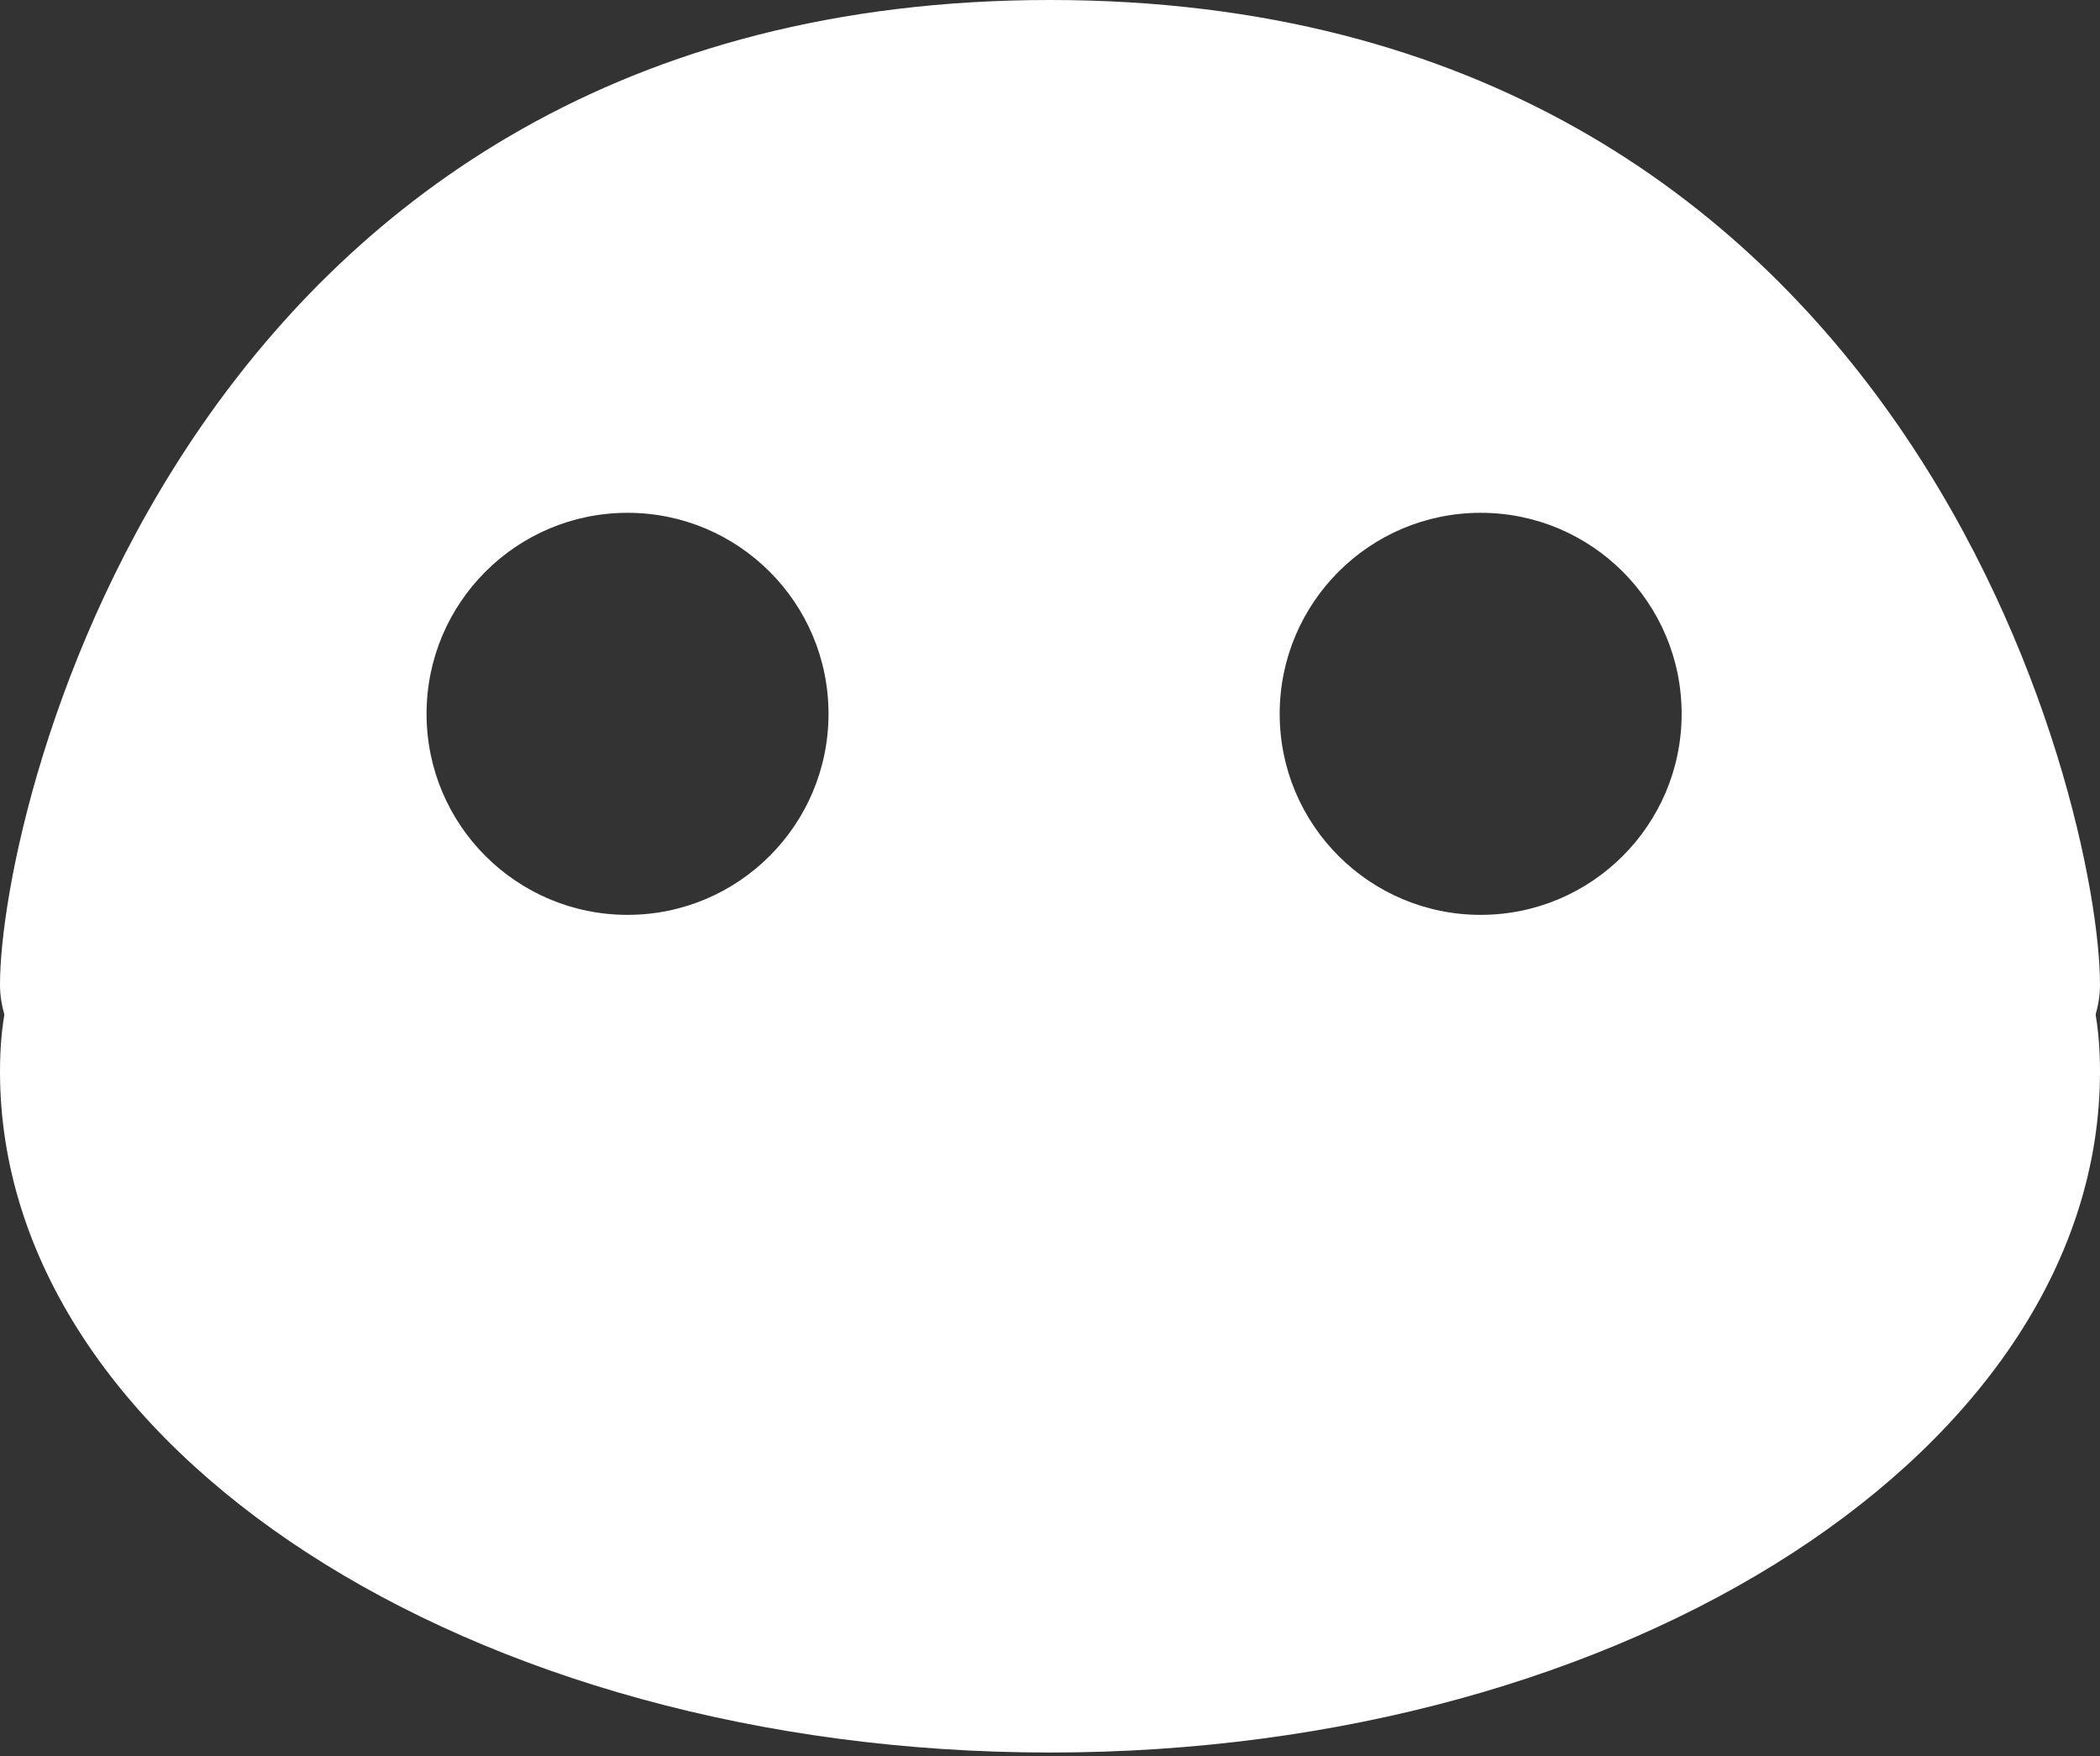 <svg xmlns="http://www.w3.org/2000/svg"
    width="250" height="209"
    viewBox="0 0 250 209"
    fill="none">

    <rect x="0" y="0" width="250" height="209" fill="#333333" stroke="none"/>

    <path
        d="M250 127.533C250 172.298 194.036 208.587 125 208.587C55.964 208.587 0 172.298 0 127.533C0 82.767 55.964 121.582 125 121.582C194.036 121.582 250 82.767 250 127.533Z"
        fill="white"/>

    <path 
        fill-rule="evenodd"
        clip-rule="evenodd"
        d="M250 117.188C250 138.491 194.036 155.762 125 155.762C55.964 155.762 0 138.491 0 117.188C0 95.883 22.461 0 125 0C227.539 -9.35688e-06 250 95.883 250 117.188ZM98.633 84.961C98.633 98.175 87.921 108.887 74.707 108.887C61.493 108.887 50.781 98.175 50.781 84.961C50.781 71.747 61.493 61.035 74.707 61.035C87.921 61.035 98.633 71.747 98.633 84.961ZM176.27 108.887C189.483 108.887 200.195 98.175 200.195 84.961C200.195 71.747 189.483 61.035 176.27 61.035C163.056 61.035 152.344 71.747 152.344 84.961C152.344 98.175 163.056 108.887 176.27 108.887Z"
        fill="white"/>

</svg>
